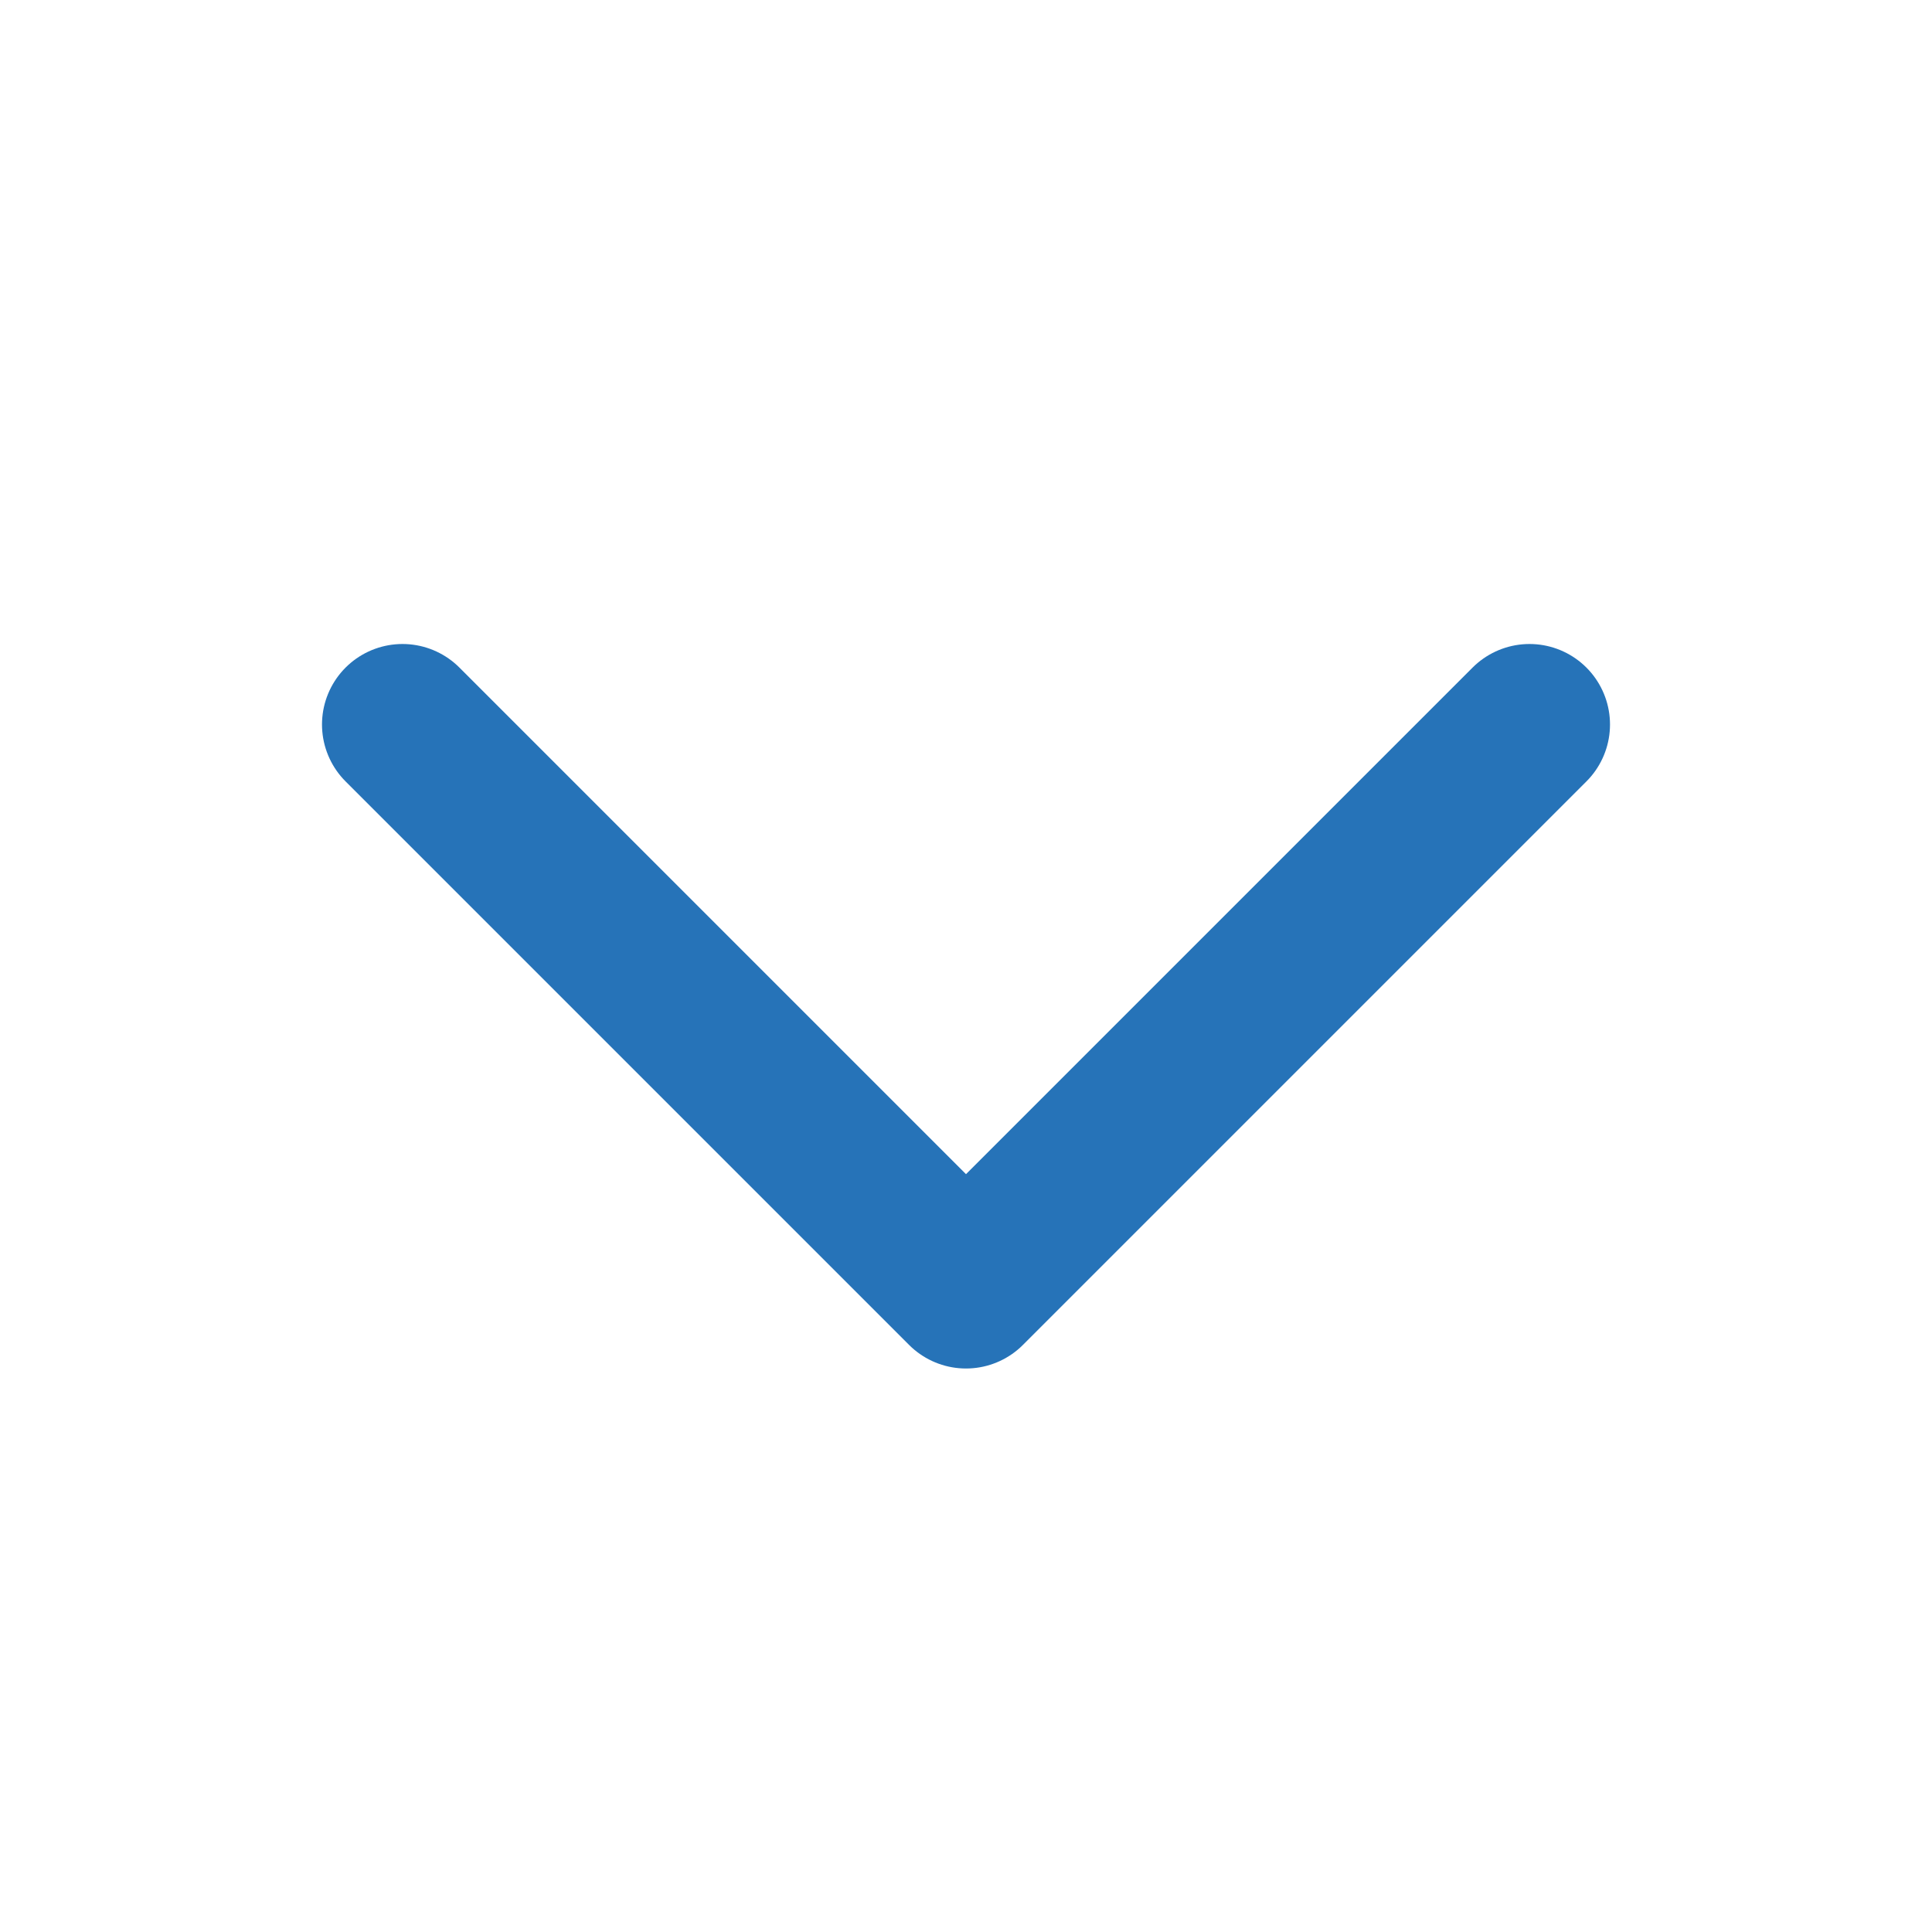 <svg width="24" height="24" viewBox="0 0 24 24" fill="none" xmlns="http://www.w3.org/2000/svg">
<path d="M19 9L12 16L5 9" stroke="#2673B8" stroke-width="2" stroke-linecap="round" stroke-linejoin="round"/>
</svg>
